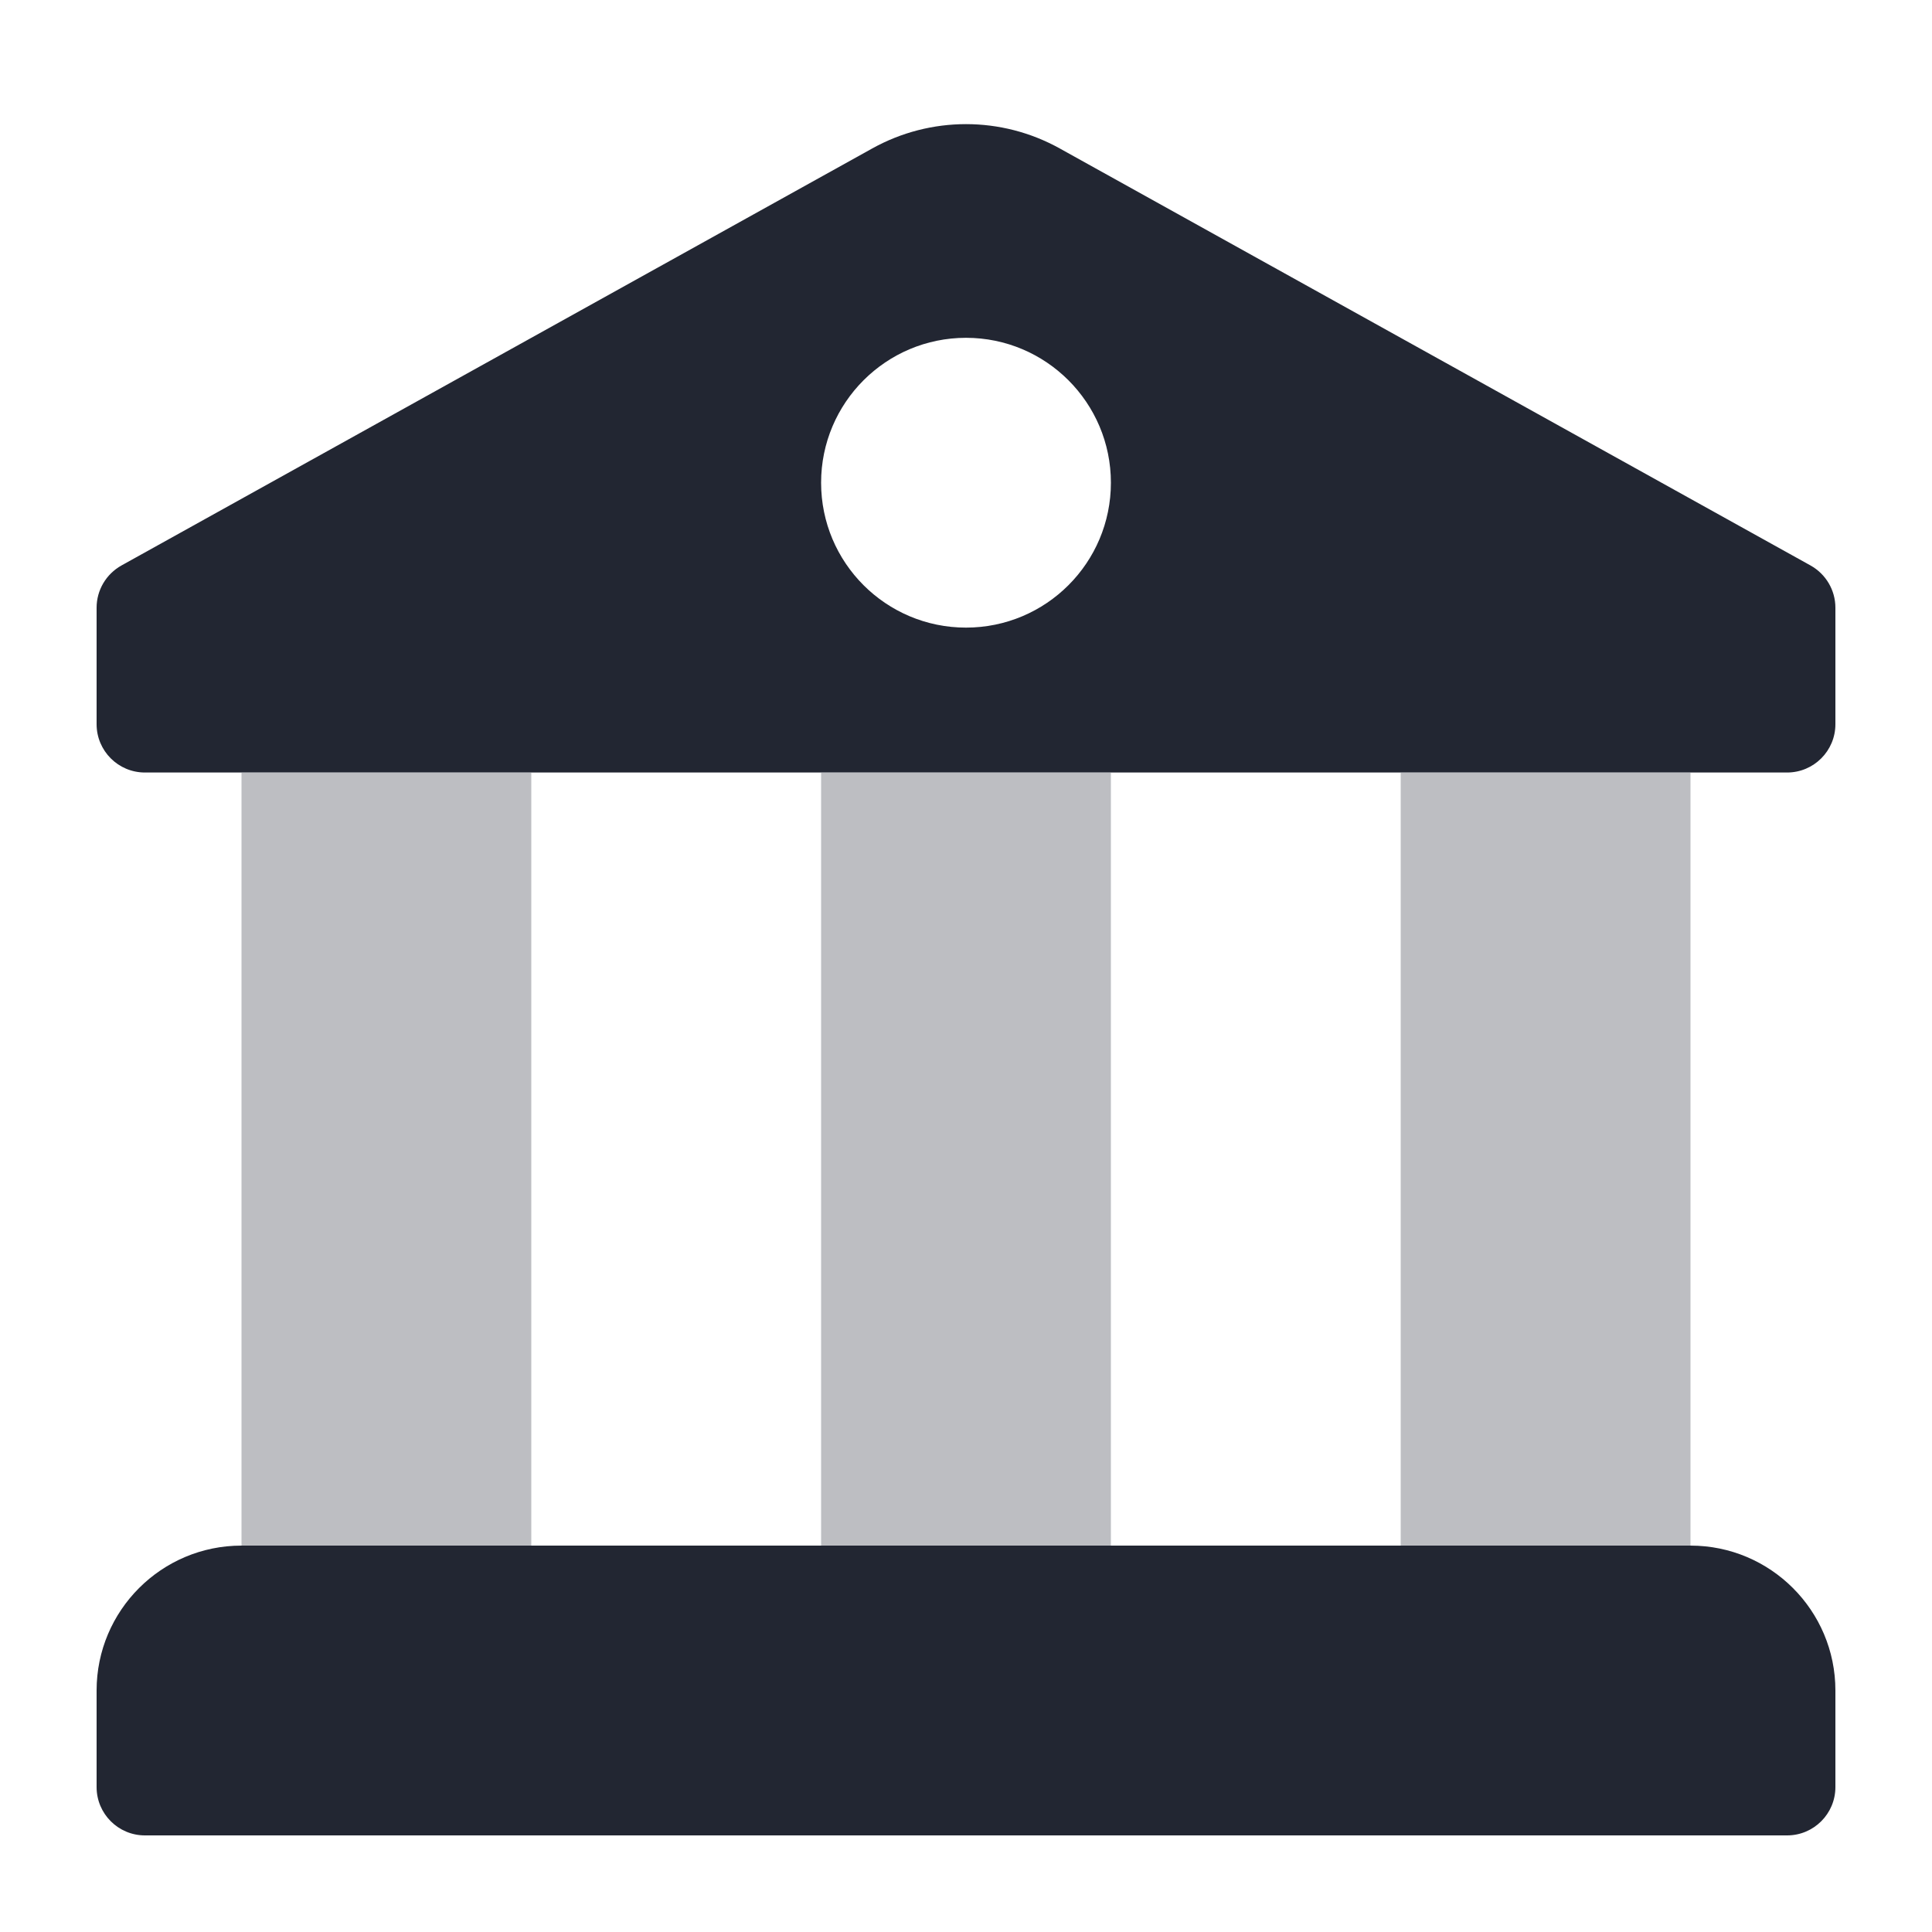 <svg width="20" height="20" viewBox="0 0 20 20" fill="none" xmlns="http://www.w3.org/2000/svg">
  <path opacity="0.3" fill-rule="evenodd" clip-rule="evenodd"
        d="M2.5 8H5.5V16.5H2.5V8ZM14.5 8H17.5V16.5H14.5V8ZM11.5 8H8.5V16.5H11.5V8Z" fill="#222632"/>
  <path
      d="M1 17.5C1 16.672 1.672 16 2.5 16H17.5C18.328 16 19 16.672 19 17.5V18.5C19 18.776 18.776 19 18.5 19H1.5C1.224 19 1 18.776 1 18.5V17.5Z"
      fill="#222632"/>
  <path fill-rule="evenodd" clip-rule="evenodd"
        d="M1.257 5.854C1.098 5.943 1 6.11 1 6.291V7.497C1 7.773 1.224 7.997 1.5 7.997H18.5C18.776 7.997 19 7.773 19 7.497V6.291C19 6.11 18.902 5.943 18.743 5.854L10.971 1.537C10.367 1.201 9.633 1.201 9.029 1.537L1.257 5.854ZM10 6.497C10.828 6.497 11.5 5.826 11.5 4.997C11.5 4.169 10.828 3.497 10 3.497C9.172 3.497 8.5 4.169 8.5 4.997C8.5 5.826 9.172 6.497 10 6.497Z"
        fill="#222632"/>
</svg>
